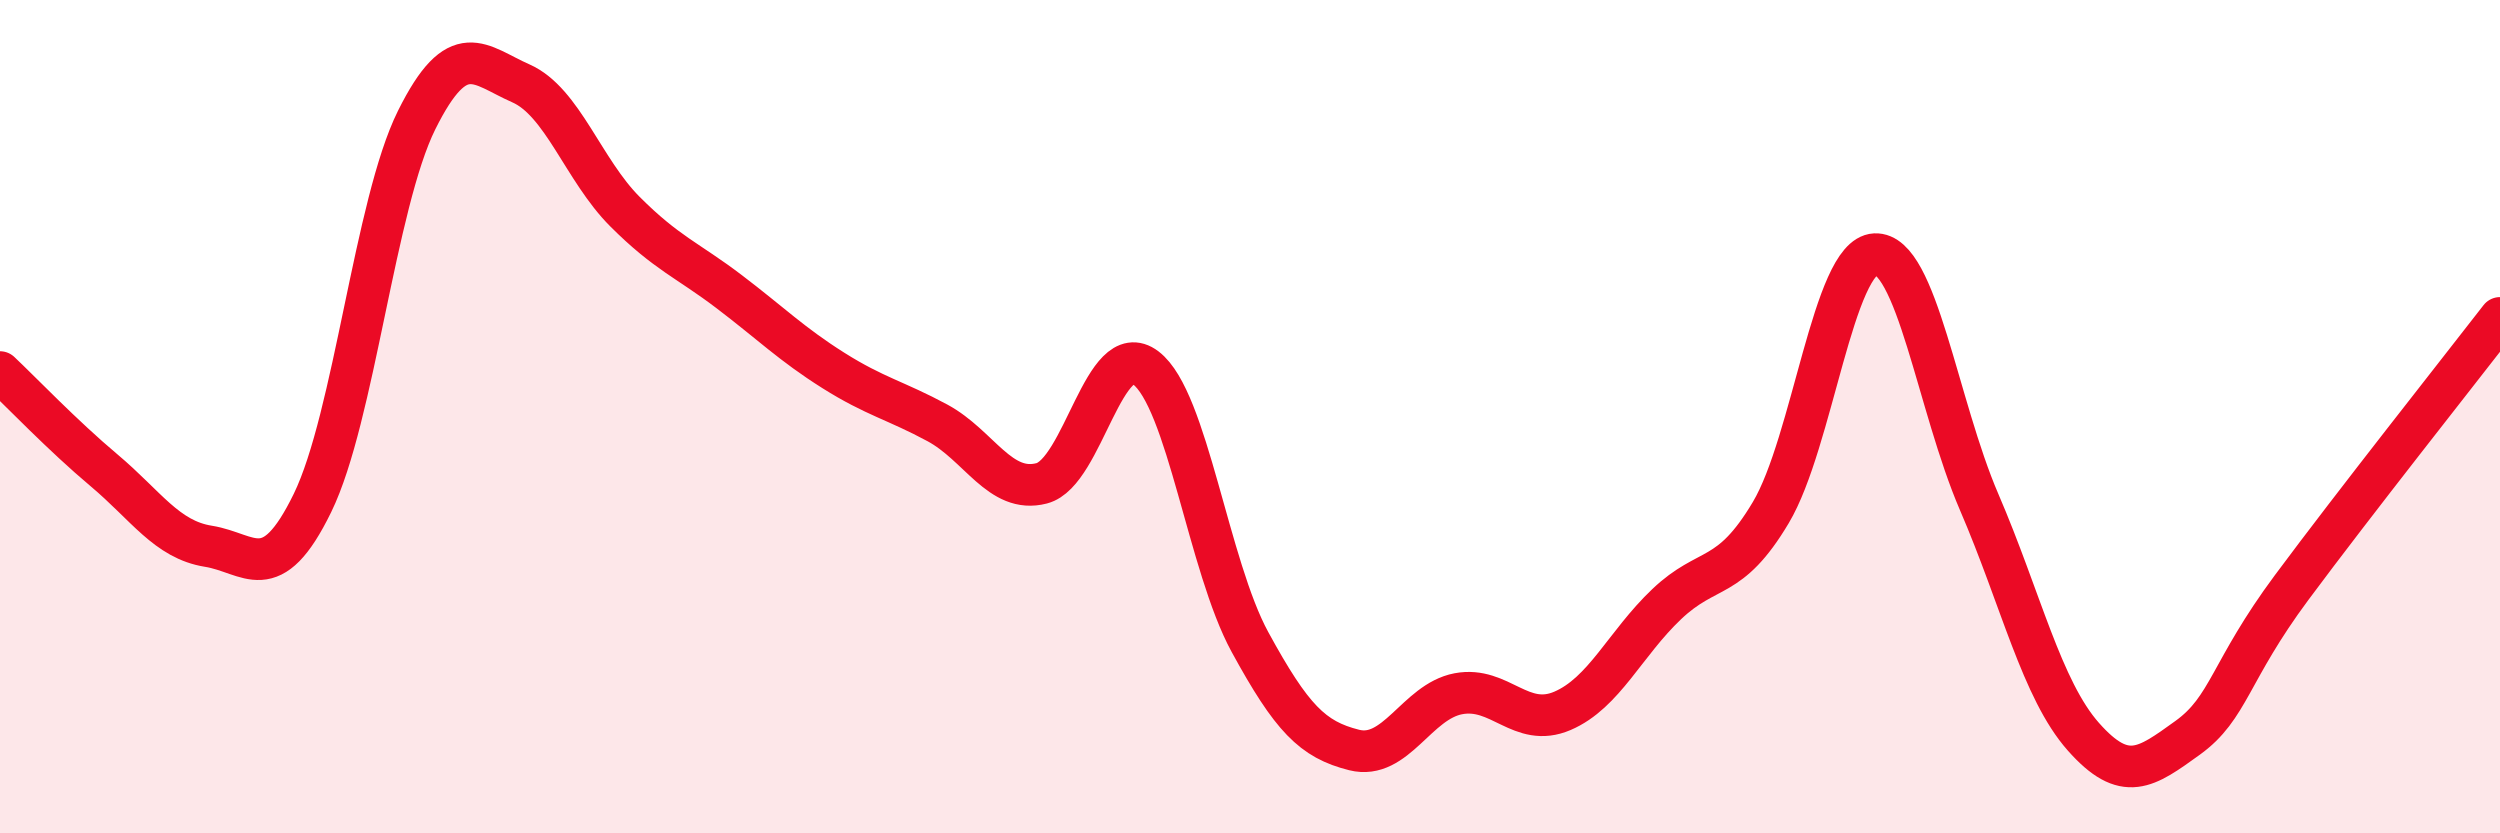 
    <svg width="60" height="20" viewBox="0 0 60 20" xmlns="http://www.w3.org/2000/svg">
      <path
        d="M 0,8.93 C 0.5,9.4 1.5,10.45 2.5,11.29 C 3.5,12.13 4,12.95 5,13.11 C 6,13.27 6.5,14.12 7.5,12.07 C 8.5,10.02 9,4.89 10,2.88 C 11,0.87 11.5,1.56 12.5,2 C 13.5,2.44 14,4.08 15,5.08 C 16,6.08 16.5,6.24 17.5,7 C 18.5,7.76 19,8.26 20,8.89 C 21,9.52 21.5,9.61 22.5,10.15 C 23.5,10.69 24,11.86 25,11.6 C 26,11.34 26.5,8.07 27.5,8.83 C 28.5,9.59 29,13.58 30,15.41 C 31,17.24 31.5,17.75 32.5,18 C 33.5,18.25 34,16.84 35,16.65 C 36,16.46 36.5,17.49 37.5,17.06 C 38.5,16.63 39,15.45 40,14.5 C 41,13.55 41.5,13.98 42.5,12.3 C 43.5,10.62 44,6.15 45,6.1 C 46,6.05 46.5,9.73 47.5,12.05 C 48.5,14.37 49,16.55 50,17.68 C 51,18.81 51.5,18.43 52.5,17.71 C 53.5,16.99 53.5,16.12 55,14.1 C 56.5,12.08 59,8.92 60,7.63L60 20L0 20Z"
        fill="#EB0A25"
        opacity="0.1"
        stroke-linecap="round"
        stroke-linejoin="round"
      />
      <path
        d="M 0,8.93 C 0.5,9.4 1.5,10.45 2.5,11.29 C 3.5,12.13 4,12.95 5,13.11 C 6,13.27 6.5,14.12 7.5,12.07 C 8.5,10.02 9,4.89 10,2.88 C 11,0.87 11.5,1.56 12.5,2 C 13.5,2.44 14,4.08 15,5.08 C 16,6.08 16.5,6.24 17.5,7 C 18.5,7.76 19,8.26 20,8.89 C 21,9.52 21.5,9.61 22.5,10.15 C 23.5,10.69 24,11.86 25,11.6 C 26,11.34 26.5,8.07 27.5,8.83 C 28.5,9.59 29,13.58 30,15.41 C 31,17.24 31.5,17.75 32.5,18 C 33.5,18.25 34,16.84 35,16.65 C 36,16.46 36.5,17.49 37.5,17.06 C 38.5,16.63 39,15.45 40,14.5 C 41,13.55 41.5,13.98 42.5,12.3 C 43.5,10.62 44,6.15 45,6.1 C 46,6.05 46.5,9.73 47.5,12.05 C 48.5,14.37 49,16.55 50,17.68 C 51,18.81 51.5,18.43 52.5,17.71 C 53.5,16.99 53.5,16.12 55,14.1 C 56.5,12.08 59,8.92 60,7.63"
        stroke="#EB0A25"
        stroke-width="1"
        fill="none"
        stroke-linecap="round"
        stroke-linejoin="round"
      />
    </svg>
  